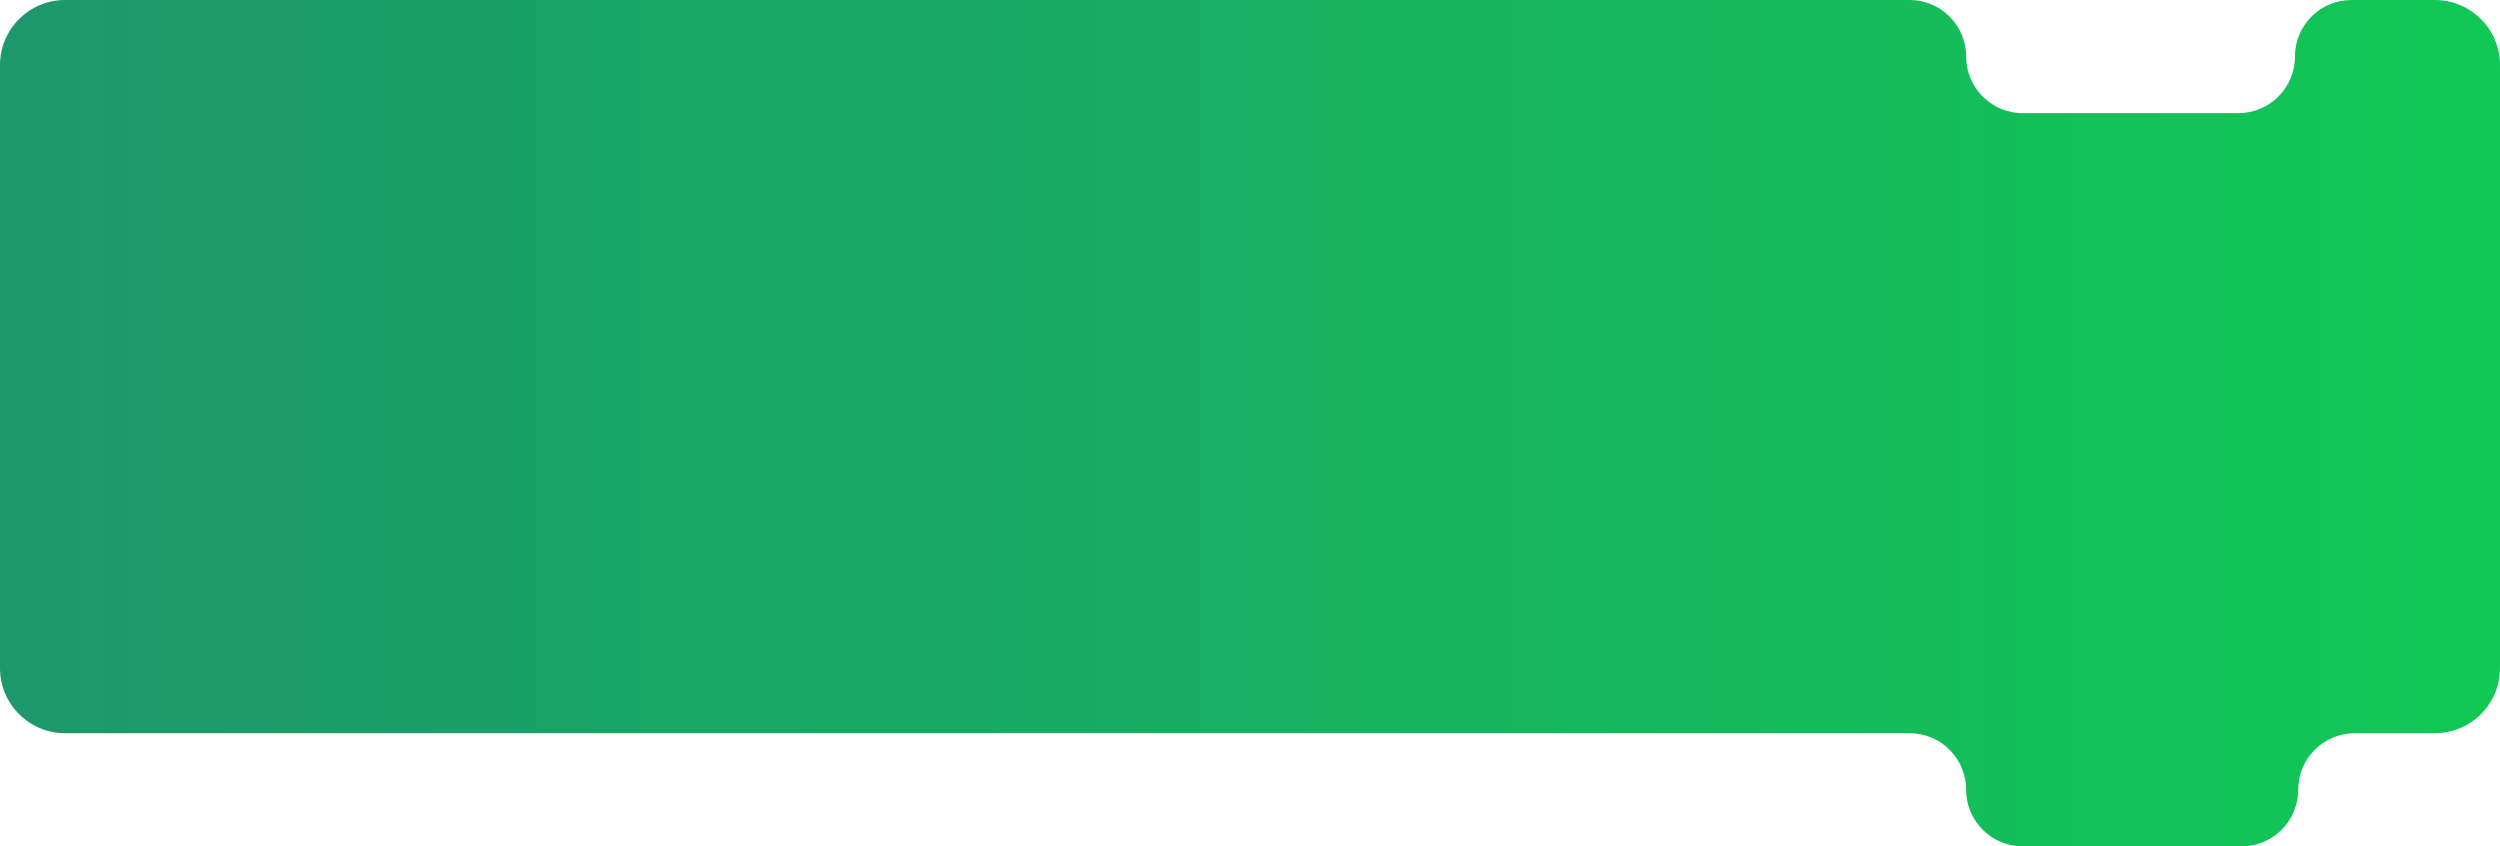 <?xml version="1.0" encoding="UTF-8"?> <svg xmlns="http://www.w3.org/2000/svg" width="1536" height="520" viewBox="0 0 1536 520" fill="none"> <path d="M0 40C0 17.909 17.909 0 40 0H1173.24C1192.44 0 1208 15.562 1208 34.759C1208 53.956 1223.56 69.519 1242.76 69.519H1375.24C1394.44 69.519 1410 53.956 1410 34.759C1410 15.562 1425.56 0 1444.76 0H1496C1518.09 0 1536 17.909 1536 40V410.481C1536 432.573 1518.09 450.481 1496 450.481H1446.76C1427.56 450.481 1412 466.044 1412 485.241C1412 504.438 1396.44 520 1377.24 520H1242.76C1223.56 520 1208 504.438 1208 485.241C1208 466.044 1192.44 450.481 1173.24 450.481H40C17.909 450.481 0 432.573 0 410.481V40Z" fill="url(#paint0_linear_157_1205)"></path> <defs> <linearGradient id="paint0_linear_157_1205" x1="0" y1="260" x2="1536" y2="260" gradientUnits="userSpaceOnUse"> <stop stop-color="#1D976C"></stop> <stop offset="1" stop-color="#11C855"></stop> </linearGradient> </defs> </svg> 